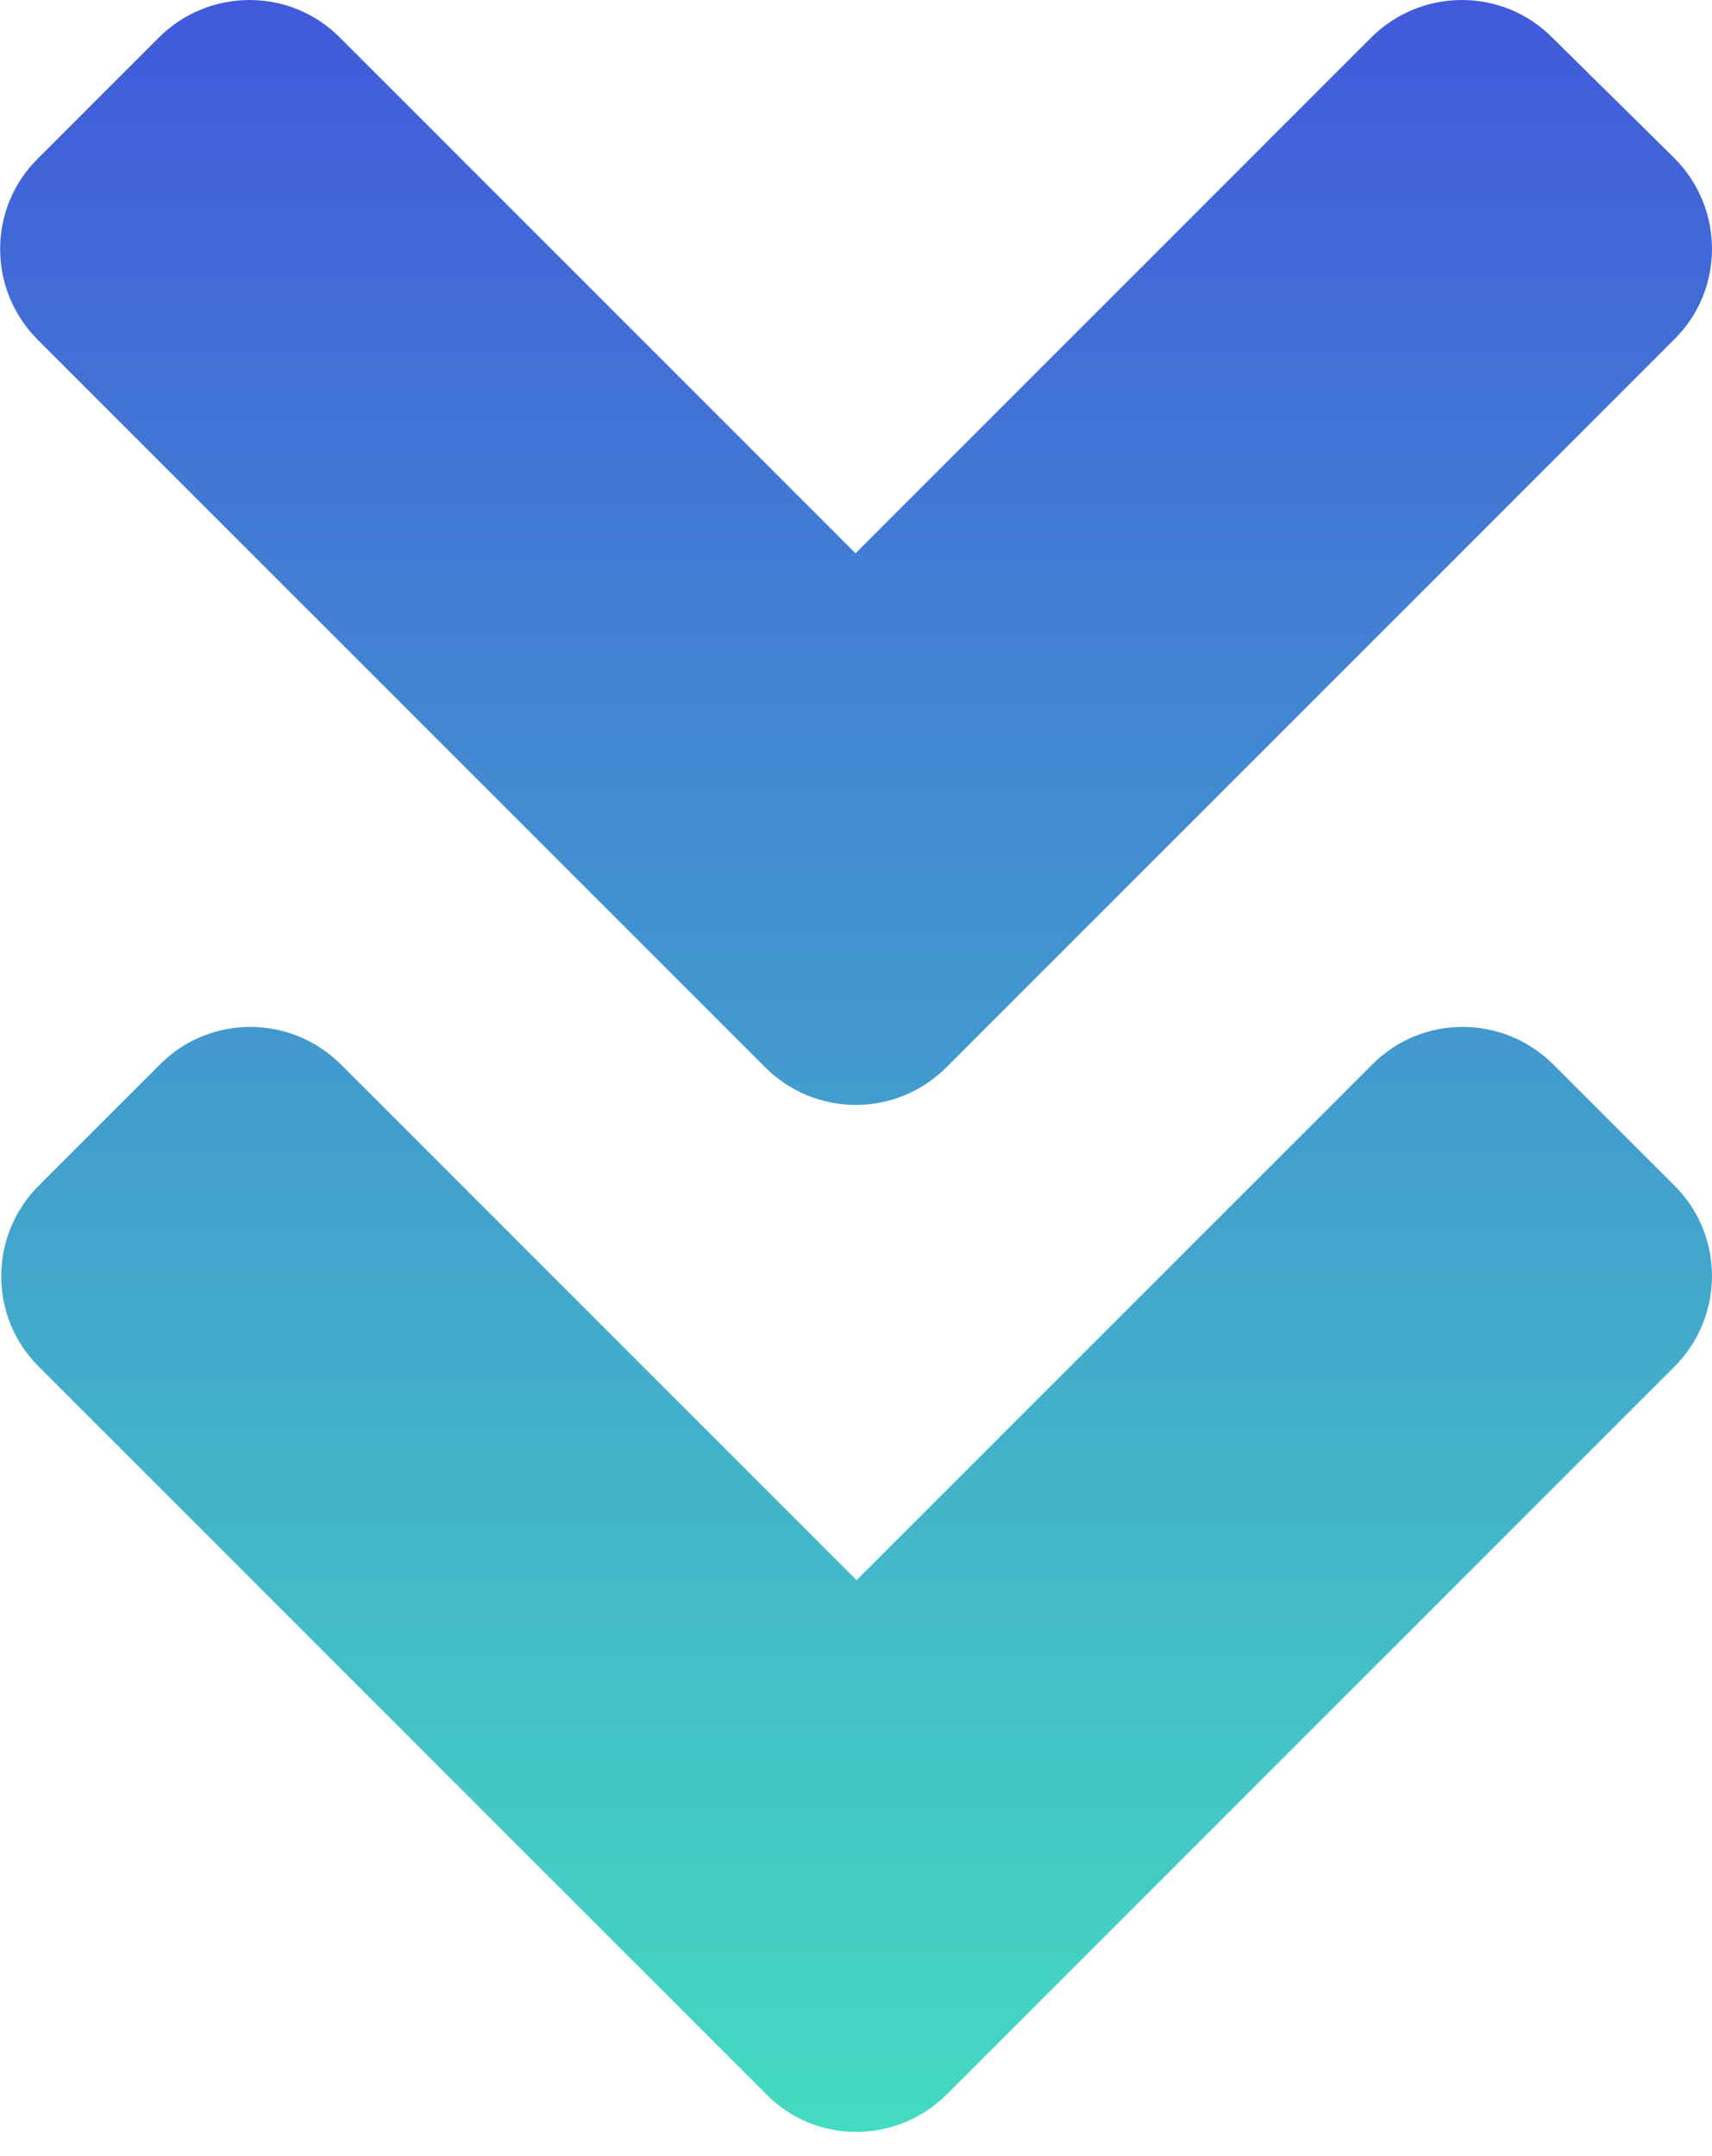 <svg width="54" height="68" viewBox="0 0 54 68" fill="none" xmlns="http://www.w3.org/2000/svg">
<path d="M24.135 33.66L1.194 10.72C-0.392 9.134 -0.392 6.57 1.194 5.001L5.006 1.189C6.592 -0.396 9.156 -0.396 10.725 1.189L26.985 17.45L43.246 1.189C44.832 -0.396 47.396 -0.396 48.965 1.189L52.811 4.985C54.396 6.57 54.396 9.134 52.811 10.703L29.87 33.644C28.284 35.246 25.72 35.246 24.135 33.66ZM29.87 66.047L52.811 43.107C54.396 41.521 54.396 38.957 52.811 37.388L48.999 33.576C47.413 31.991 44.849 31.991 43.28 33.576L27.019 49.837L10.758 33.576C9.173 31.991 6.609 31.991 5.04 33.576L1.228 37.388C-0.358 38.974 -0.358 41.538 1.228 43.107L24.169 66.047C25.72 67.633 28.284 67.633 29.87 66.047Z" fill="url(#paint0_linear_41_592)"/>
<defs>
<linearGradient id="paint0_linear_41_592" x1="27.002" y1="-1.1801e-06" x2="27.002" y2="67.237" gradientUnits="userSpaceOnUse">
<stop stop-color="#415ADB"/>
<stop offset="1" stop-color="#43DBC1"/>
</linearGradient>
</defs>
</svg>
